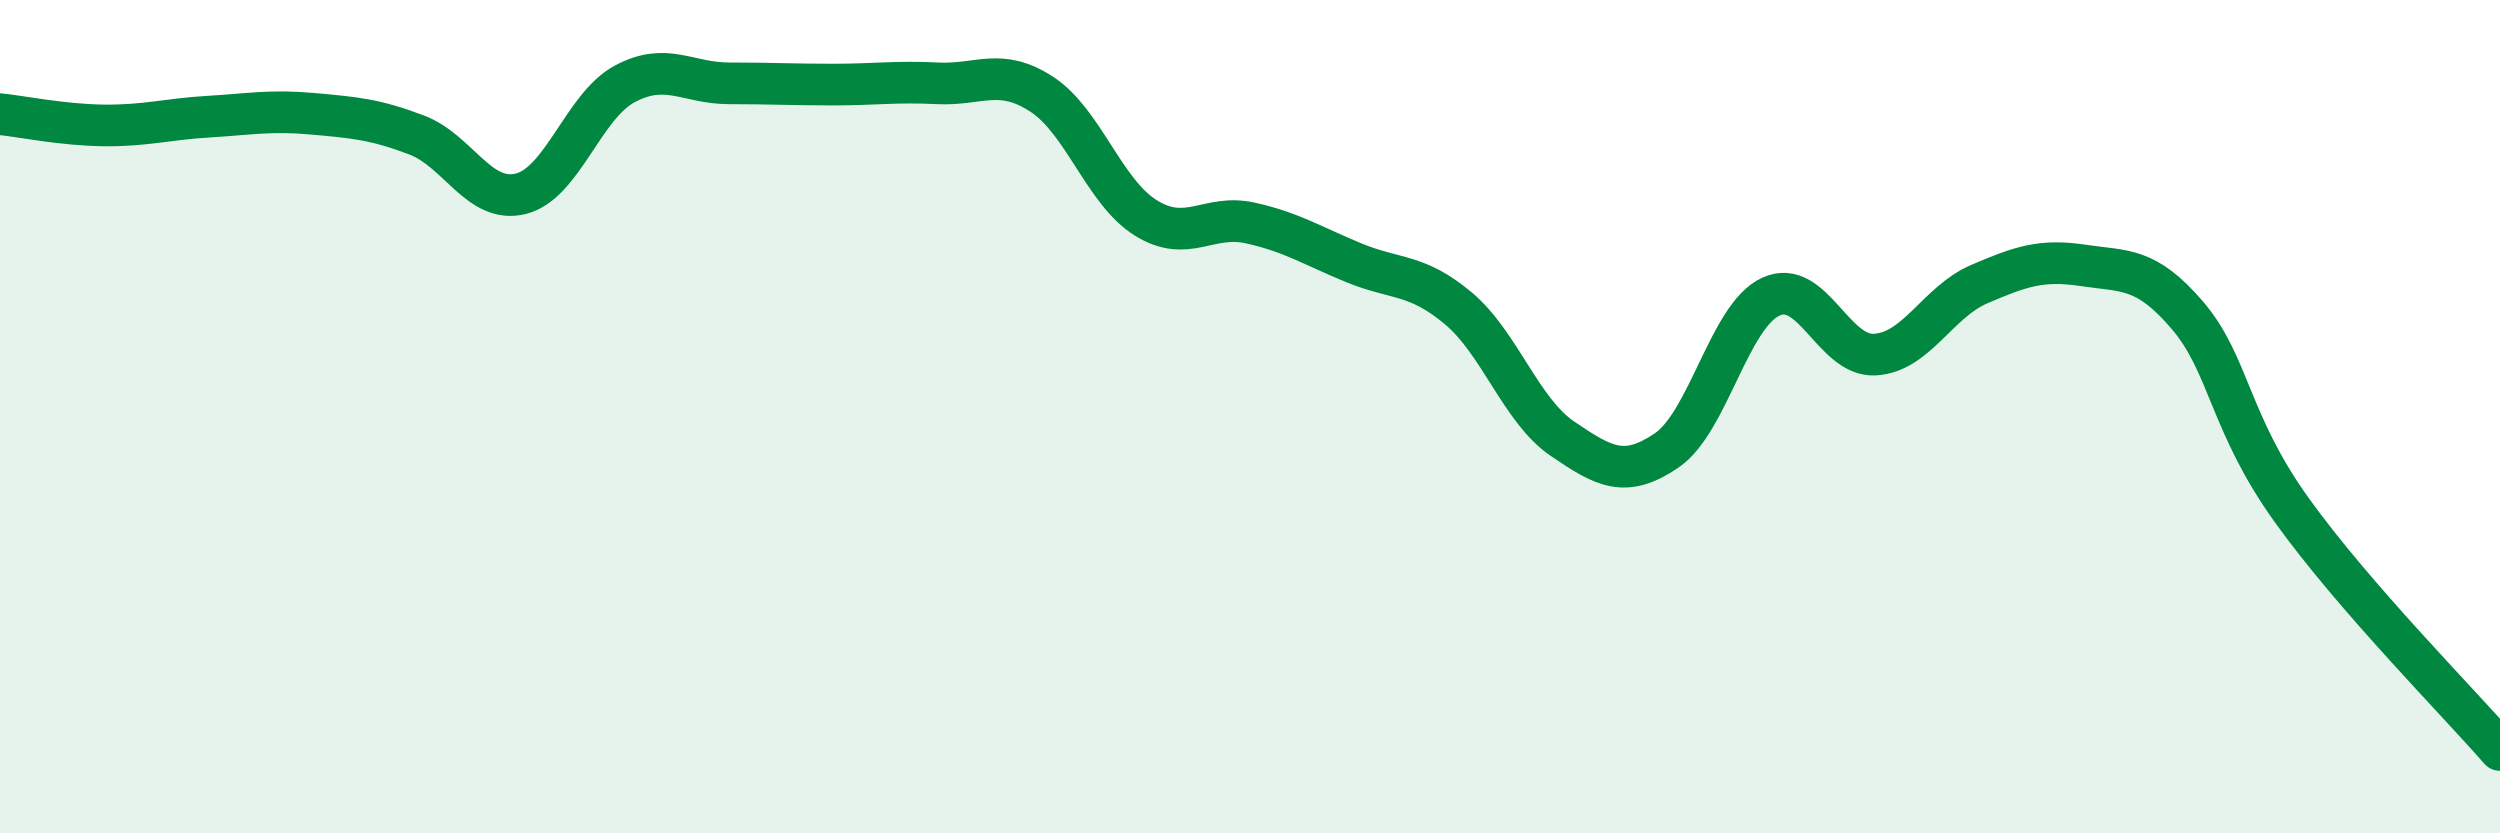 
    <svg width="60" height="20" viewBox="0 0 60 20" xmlns="http://www.w3.org/2000/svg">
      <path
        d="M 0,2.74 C 0.5,2.79 1.5,3 2.5,3.01 C 3.5,3.02 4,2.86 5,2.8 C 6,2.74 6.5,2.64 7.5,2.73 C 8.5,2.82 9,2.86 10,3.24 C 11,3.62 11.5,4.9 12.5,4.65 C 13.5,4.4 14,2.54 15,2.01 C 16,1.48 16.5,2 17.5,2 C 18.5,2 19,2.03 20,2.03 C 21,2.03 21.5,1.95 22.5,2 C 23.5,2.05 24,1.61 25,2.26 C 26,2.91 26.5,4.61 27.5,5.23 C 28.5,5.85 29,5.13 30,5.35 C 31,5.57 31.5,5.9 32.5,6.31 C 33.5,6.72 34,6.56 35,7.4 C 36,8.24 36.5,9.85 37.5,10.53 C 38.5,11.21 39,11.49 40,10.81 C 41,10.13 41.5,7.58 42.5,7.12 C 43.5,6.66 44,8.57 45,8.51 C 46,8.45 46.5,7.25 47.5,6.82 C 48.5,6.39 49,6.22 50,6.37 C 51,6.52 51.5,6.4 52.5,7.57 C 53.5,8.74 53.5,10.15 55,12.24 C 56.5,14.33 59,16.85 60,18L60 20L0 20Z"
        fill="#008740"
        opacity="0.1"
        stroke-linecap="round"
        stroke-linejoin="round"
      />
      <path
        d="M 0,2.74 C 0.5,2.79 1.5,3 2.5,3.01 C 3.5,3.02 4,2.86 5,2.8 C 6,2.74 6.5,2.64 7.5,2.73 C 8.5,2.82 9,2.86 10,3.24 C 11,3.62 11.5,4.9 12.5,4.65 C 13.5,4.4 14,2.54 15,2.01 C 16,1.48 16.5,2 17.5,2 C 18.5,2 19,2.03 20,2.03 C 21,2.03 21.5,1.95 22.5,2 C 23.5,2.05 24,1.61 25,2.26 C 26,2.91 26.5,4.61 27.5,5.23 C 28.5,5.85 29,5.13 30,5.35 C 31,5.57 31.5,5.9 32.5,6.31 C 33.5,6.72 34,6.56 35,7.4 C 36,8.24 36.5,9.85 37.5,10.53 C 38.5,11.21 39,11.49 40,10.81 C 41,10.13 41.5,7.58 42.5,7.12 C 43.5,6.66 44,8.57 45,8.51 C 46,8.45 46.5,7.25 47.5,6.82 C 48.5,6.39 49,6.22 50,6.37 C 51,6.52 51.5,6.4 52.5,7.57 C 53.5,8.74 53.5,10.15 55,12.24 C 56.5,14.33 59,16.85 60,18"
        stroke="#008740"
        stroke-width="1"
        fill="none"
        stroke-linecap="round"
        stroke-linejoin="round"
      />
    </svg>
  